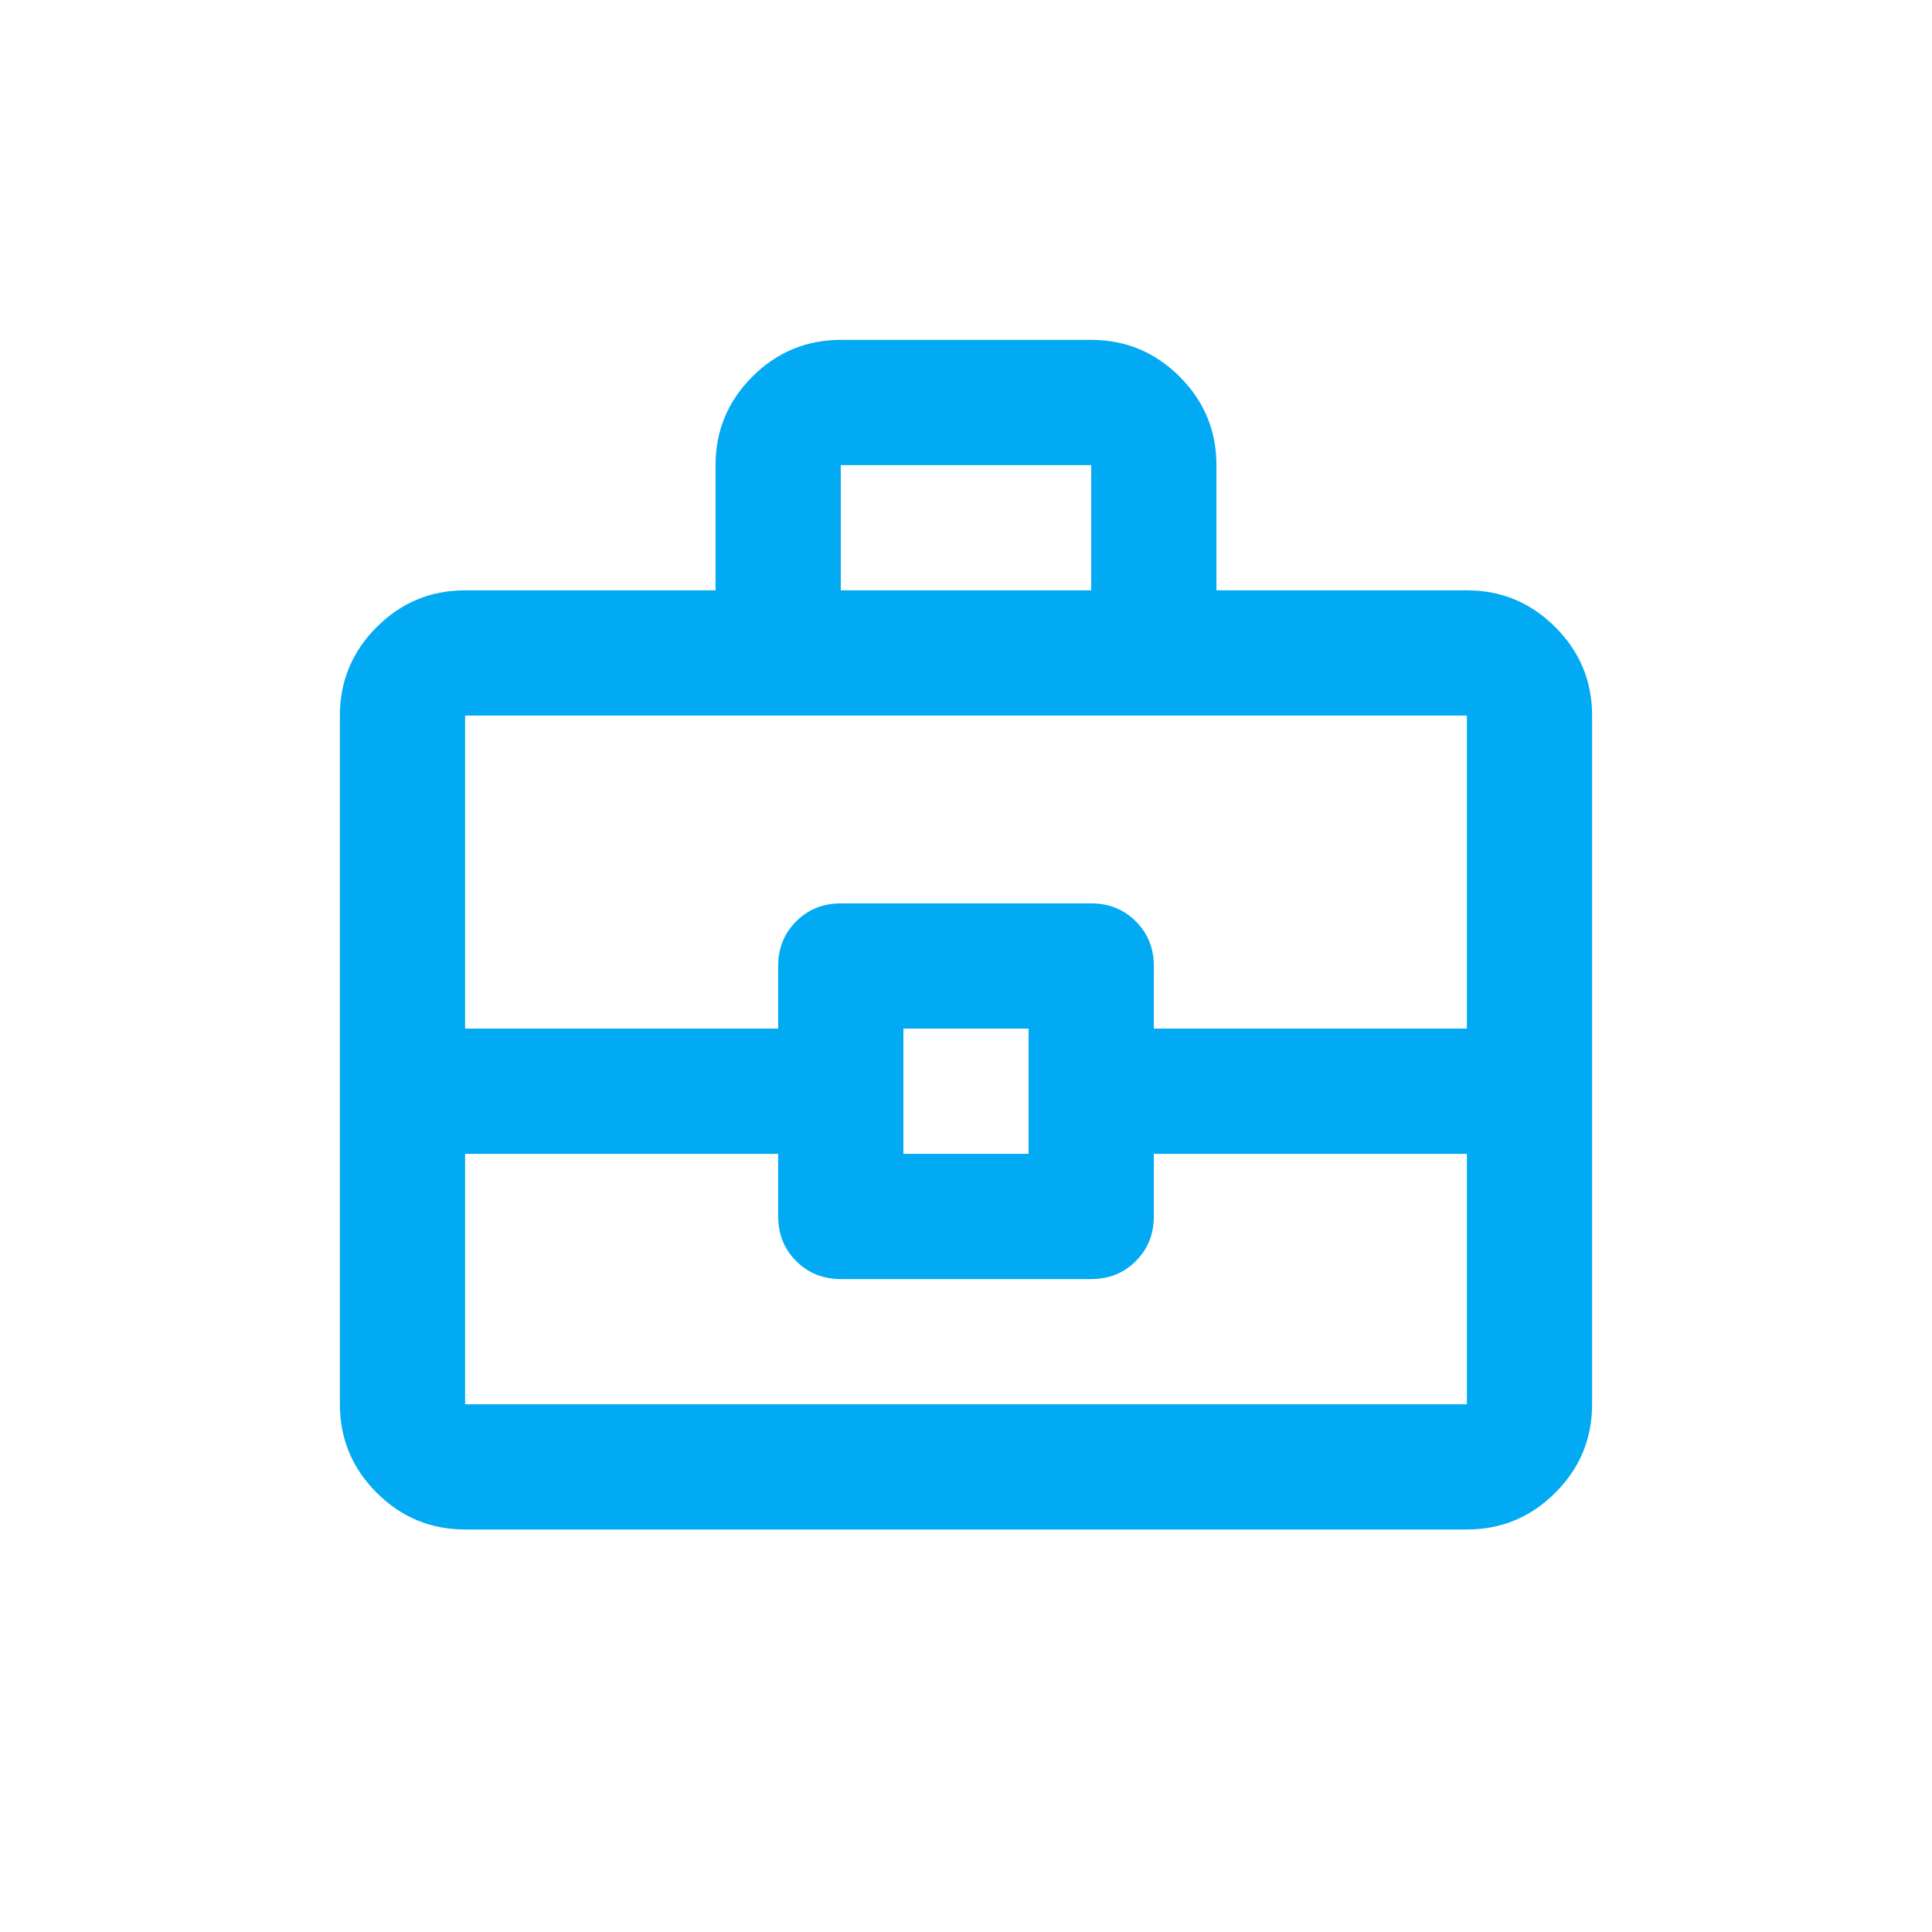 <svg width="72" height="72" viewBox="0 0 72 72" fill="none" xmlns="http://www.w3.org/2000/svg">
<mask id="mask0_27_4756" style="mask-type:alpha" maskUnits="userSpaceOnUse" x="8" y="8" width="56" height="56">
<rect x="8" y="8" width="56" height="56" fill="#D9D9D9"/>
</mask>
<g mask="url(#mask0_27_4756)">
<path d="M17.333 57C16.05 57 14.951 56.543 14.037 55.629C13.124 54.715 12.667 53.617 12.667 52.333V26.667C12.667 25.383 13.124 24.285 14.037 23.371C14.951 22.457 16.05 22 17.333 22H26.667V17.333C26.667 16.05 27.124 14.951 28.038 14.037C28.951 13.124 30.05 12.667 31.333 12.667H40.667C41.95 12.667 43.049 13.124 43.962 14.037C44.876 14.951 45.333 16.05 45.333 17.333V22H54.667C55.95 22 57.049 22.457 57.962 23.371C58.876 24.285 59.333 25.383 59.333 26.667V52.333C59.333 53.617 58.876 54.715 57.962 55.629C57.049 56.543 55.95 57 54.667 57H17.333ZM31.333 22H40.667V17.333H31.333V22ZM54.667 43H43V45.333C43 45.994 42.776 46.549 42.329 46.996C41.882 47.443 41.328 47.667 40.667 47.667H31.333C30.672 47.667 30.118 47.443 29.671 46.996C29.224 46.549 29 45.994 29 45.333V43H17.333V52.333H54.667V43ZM33.667 43H38.333V38.333H33.667V43ZM17.333 38.333H29V36C29 35.339 29.224 34.785 29.671 34.337C30.118 33.89 30.672 33.667 31.333 33.667H40.667C41.328 33.667 41.882 33.89 42.329 34.337C42.776 34.785 43 35.339 43 36V38.333H54.667V26.667H17.333V38.333Z" fill="#01AAF3"/>
</g>
</svg>
